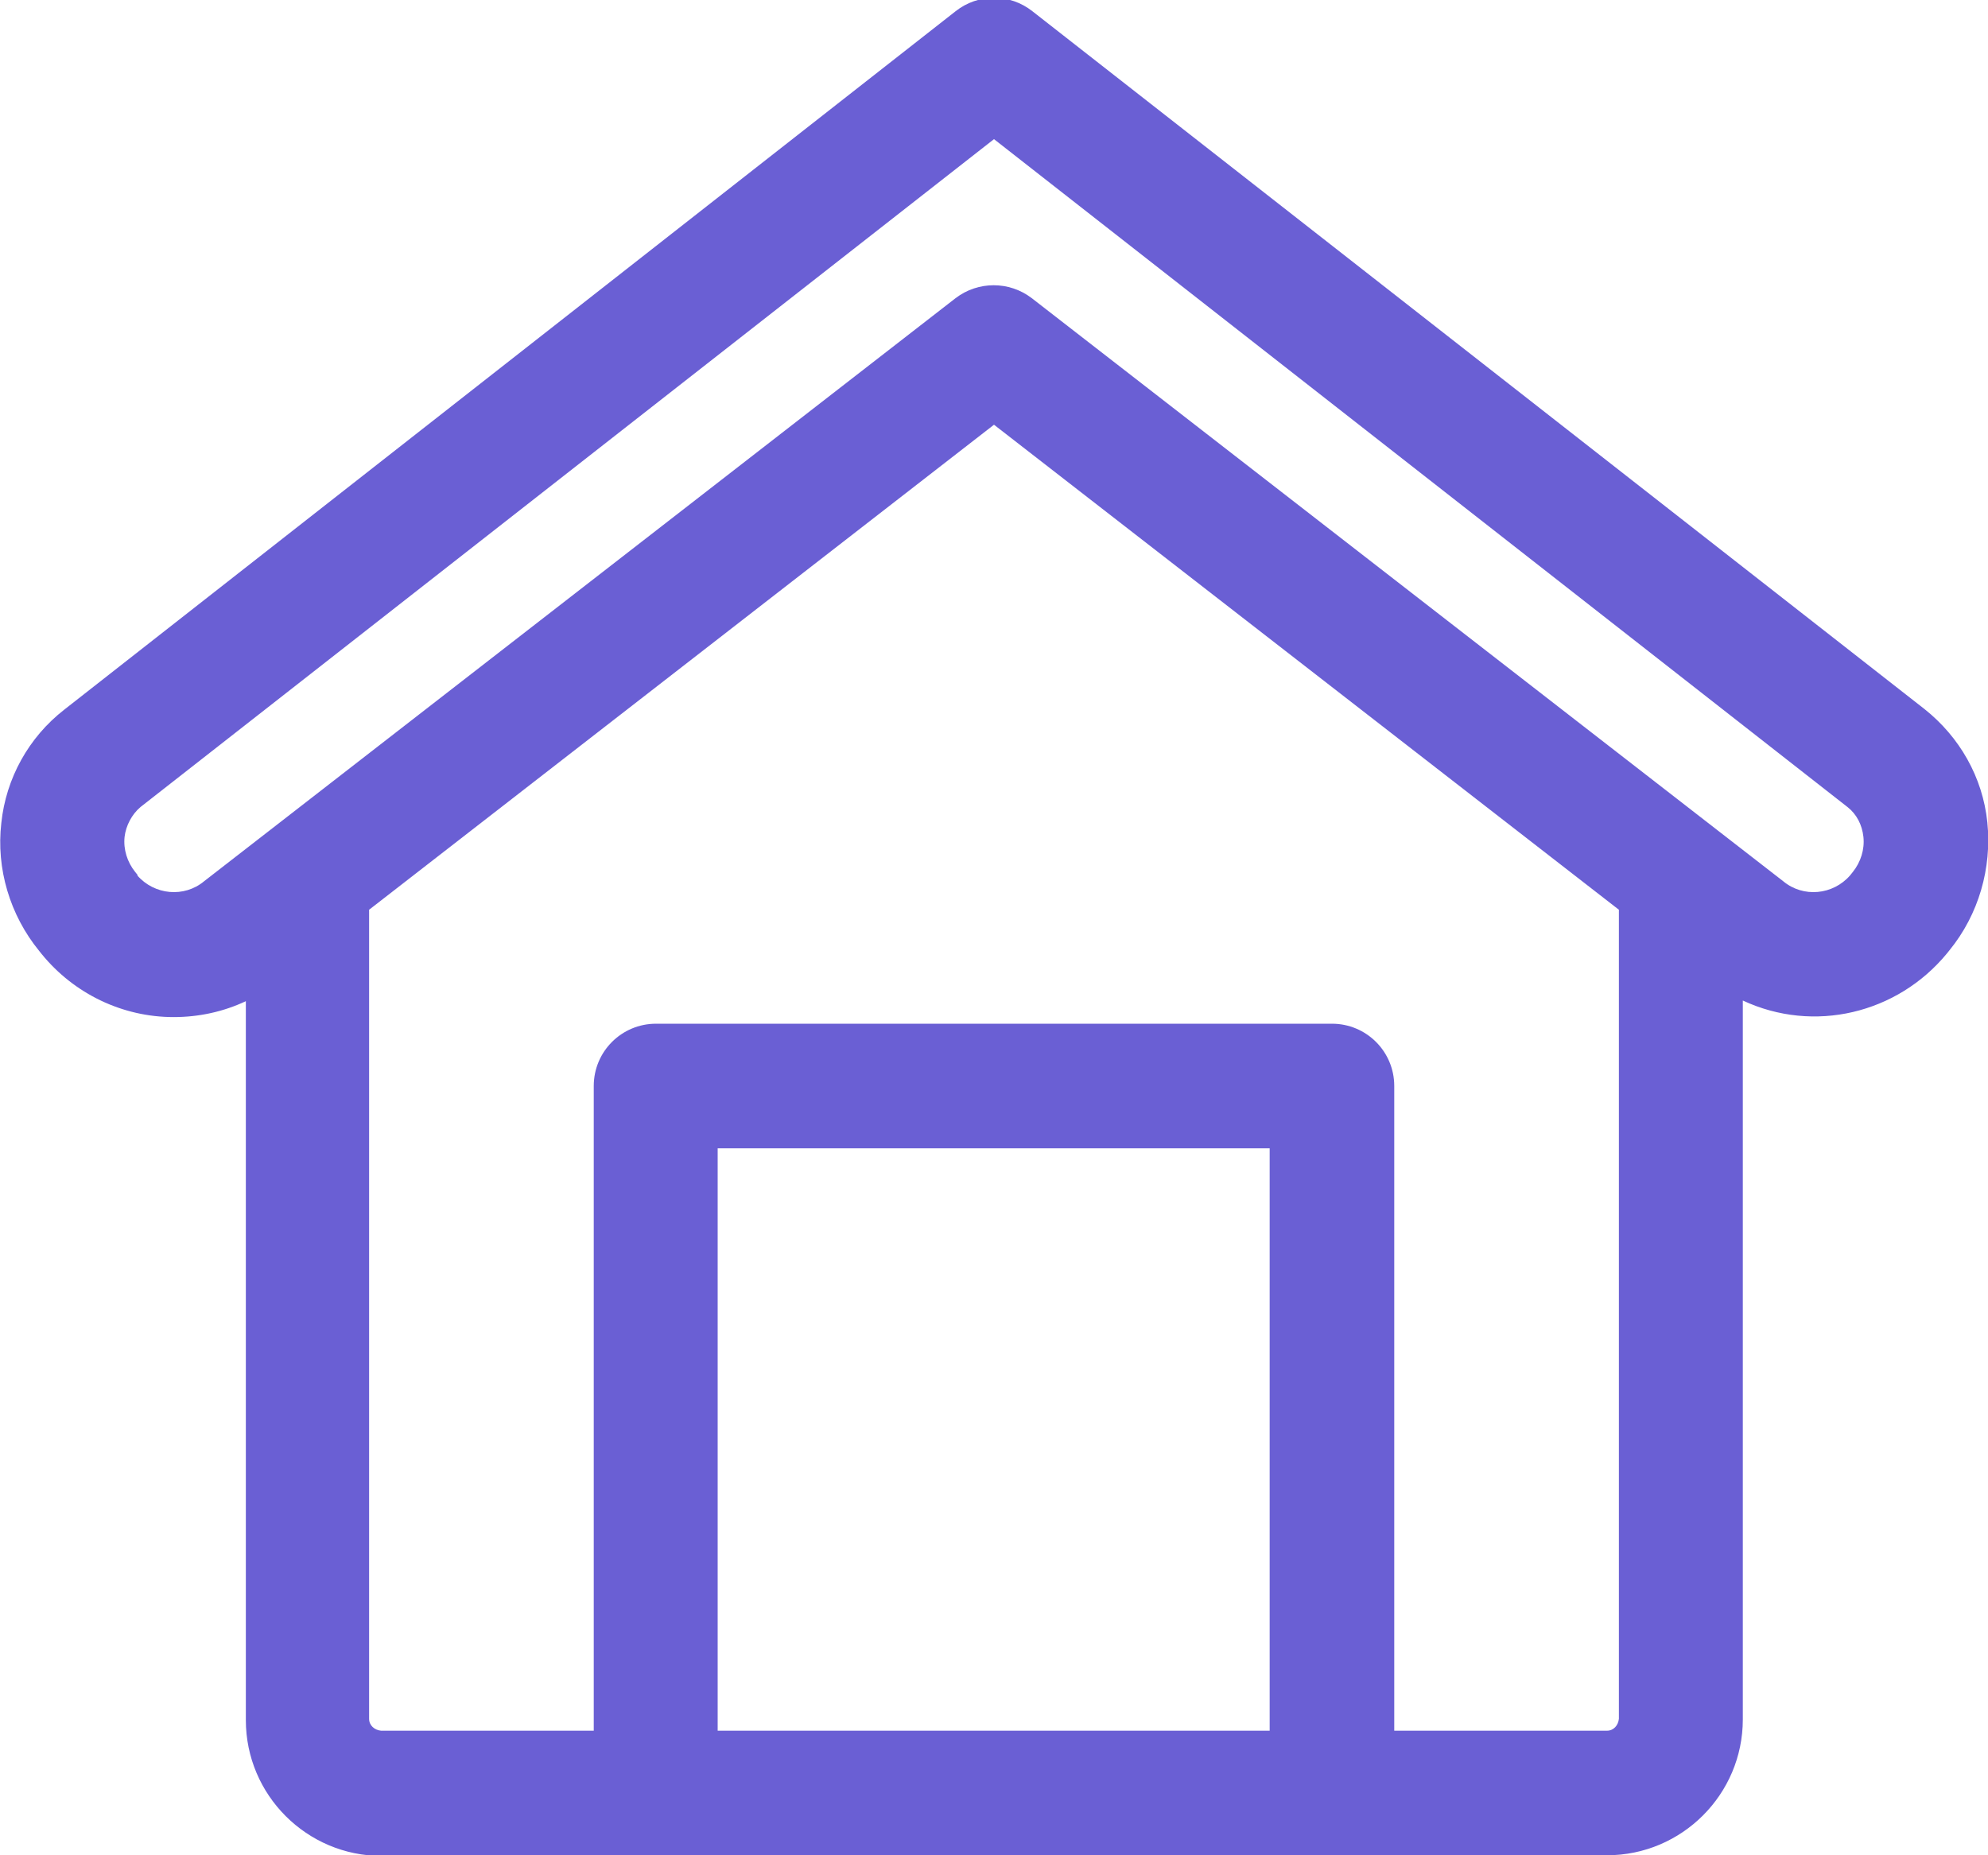 <svg xmlns="http://www.w3.org/2000/svg" id="Calque_1" data-name="Calque 1" viewBox="0 0 30 28"><defs><style>      .cls-1 {        fill: #6a5fd4;        fill-rule: evenodd;        stroke-width: 0px;      }    </style></defs><path class="cls-1" d="M2.08,13.21l-.04-.05c-.12-.15-.18-.34-.16-.53.02-.17.11-.34.24-.45L15,2.1l12.88,10.08c.14.11.22.27.24.45.02.19-.04.38-.16.53l-.04.05c-.26.3-.71.34-1.01.09L15.57,4.5c-.34-.26-.81-.26-1.15,0L3.08,13.3c-.3.25-.75.21-1.01-.09h0ZM24.25,26.12c.1,0,.17-.08.18-.18v-12.21l-9.43-7.32-9.43,7.32v12.21c0,.1.08.17.18.18h3.21v-9.73c0-.52.42-.94.94-.94h10.2c.52,0,.94.42.94.94v9.73h3.21ZM19.16,26.12h-8.33v-8.79h8.33v8.79ZM5.75,28h18.5c1.13,0,2.05-.92,2.05-2.05v-10.85c1.07.5,2.33.2,3.08-.71l.04-.05c.44-.54.64-1.24.57-1.93-.07-.68-.42-1.29-.95-1.71L15.58.17c-.34-.27-.82-.27-1.16,0L.97,10.71c-.54.42-.88,1.04-.95,1.71-.08.69.13,1.39.57,1.93l.04.05c.49.6,1.22.95,1.99.95.38,0,.75-.08,1.09-.24v10.85c0,1.13.92,2.05,2.05,2.05Z"></path></svg>